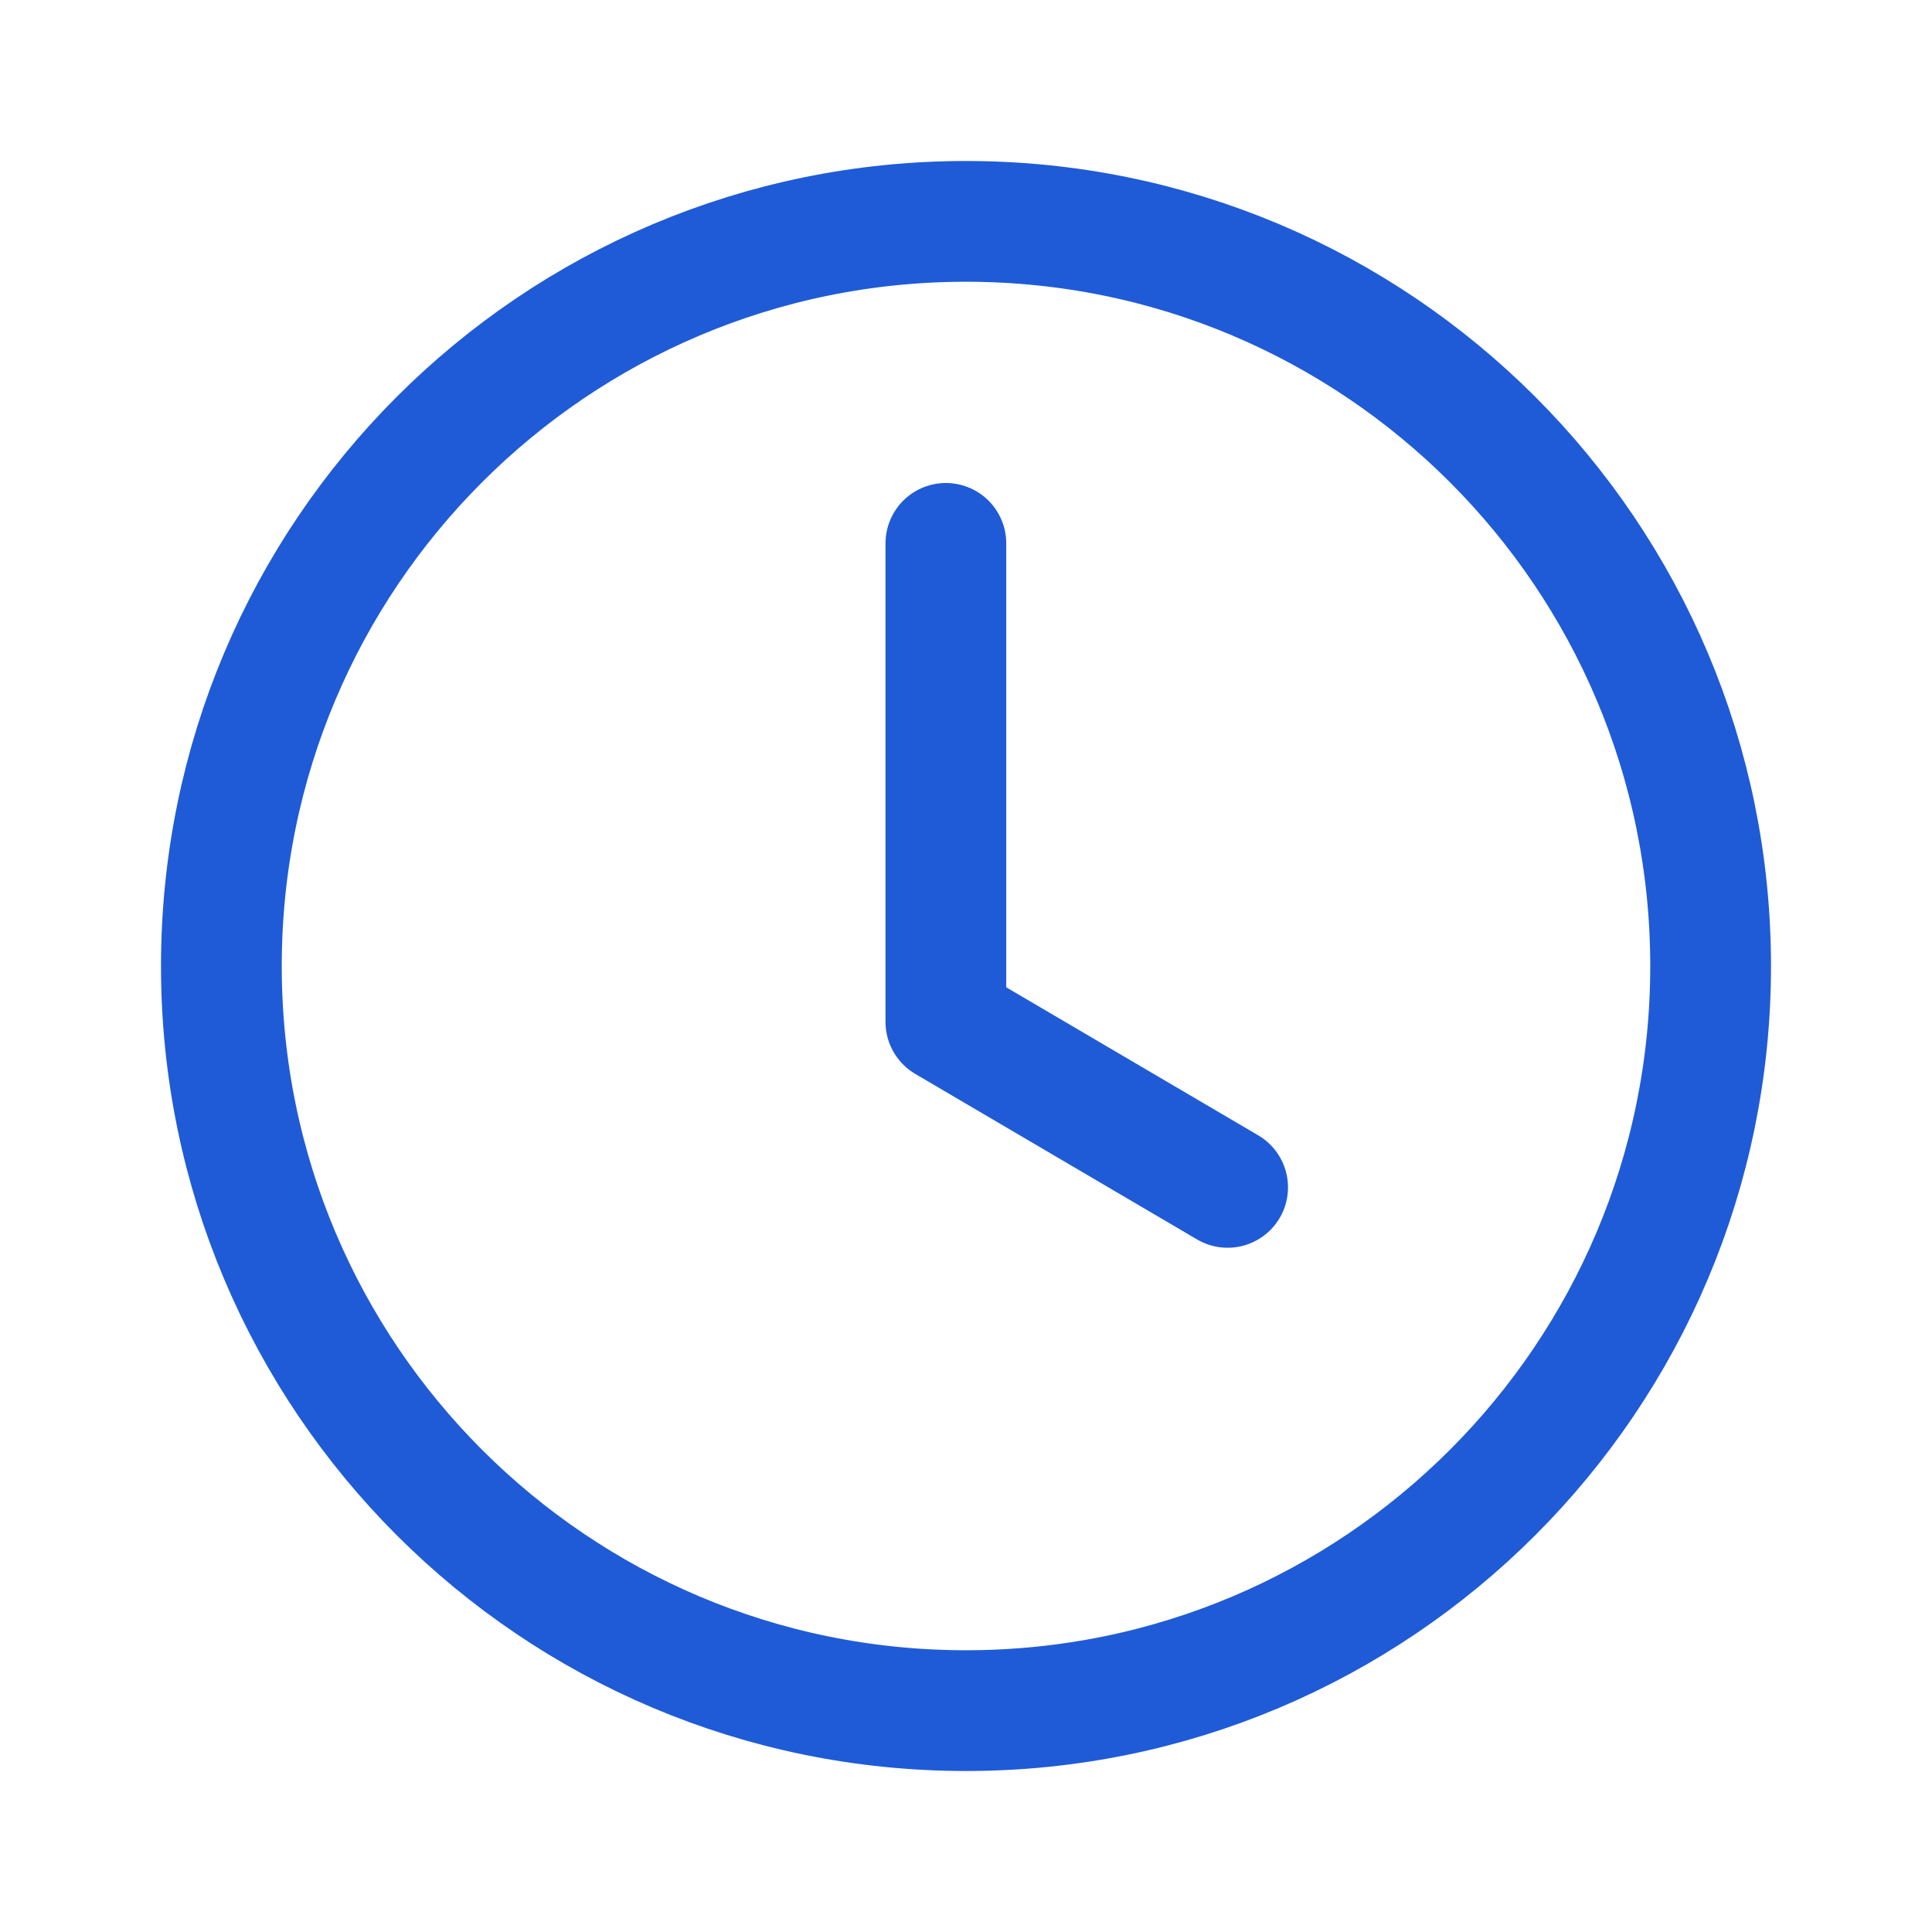 <svg width="24" height="24" viewBox="0 0 24 24" fill="none" xmlns="http://www.w3.org/2000/svg">
<path fill-rule="evenodd" clip-rule="evenodd" d="M21.25 12.001C21.25 17.11 17.109 21.25 12 21.25C6.891 21.25 2.75 17.11 2.75 12.001C2.75 6.891 6.891 2.75 12 2.75C17.109 2.75 21.25 6.891 21.25 12.001Z" stroke="#1F5BD7" stroke-width="1.5" stroke-linecap="round" stroke-linejoin="round"/>
<path d="M15.25 14.75L11.75 12.694V6.75" stroke="#1F5BD7" stroke-width="1.5" stroke-linecap="round" stroke-linejoin="round"/>
</svg>

